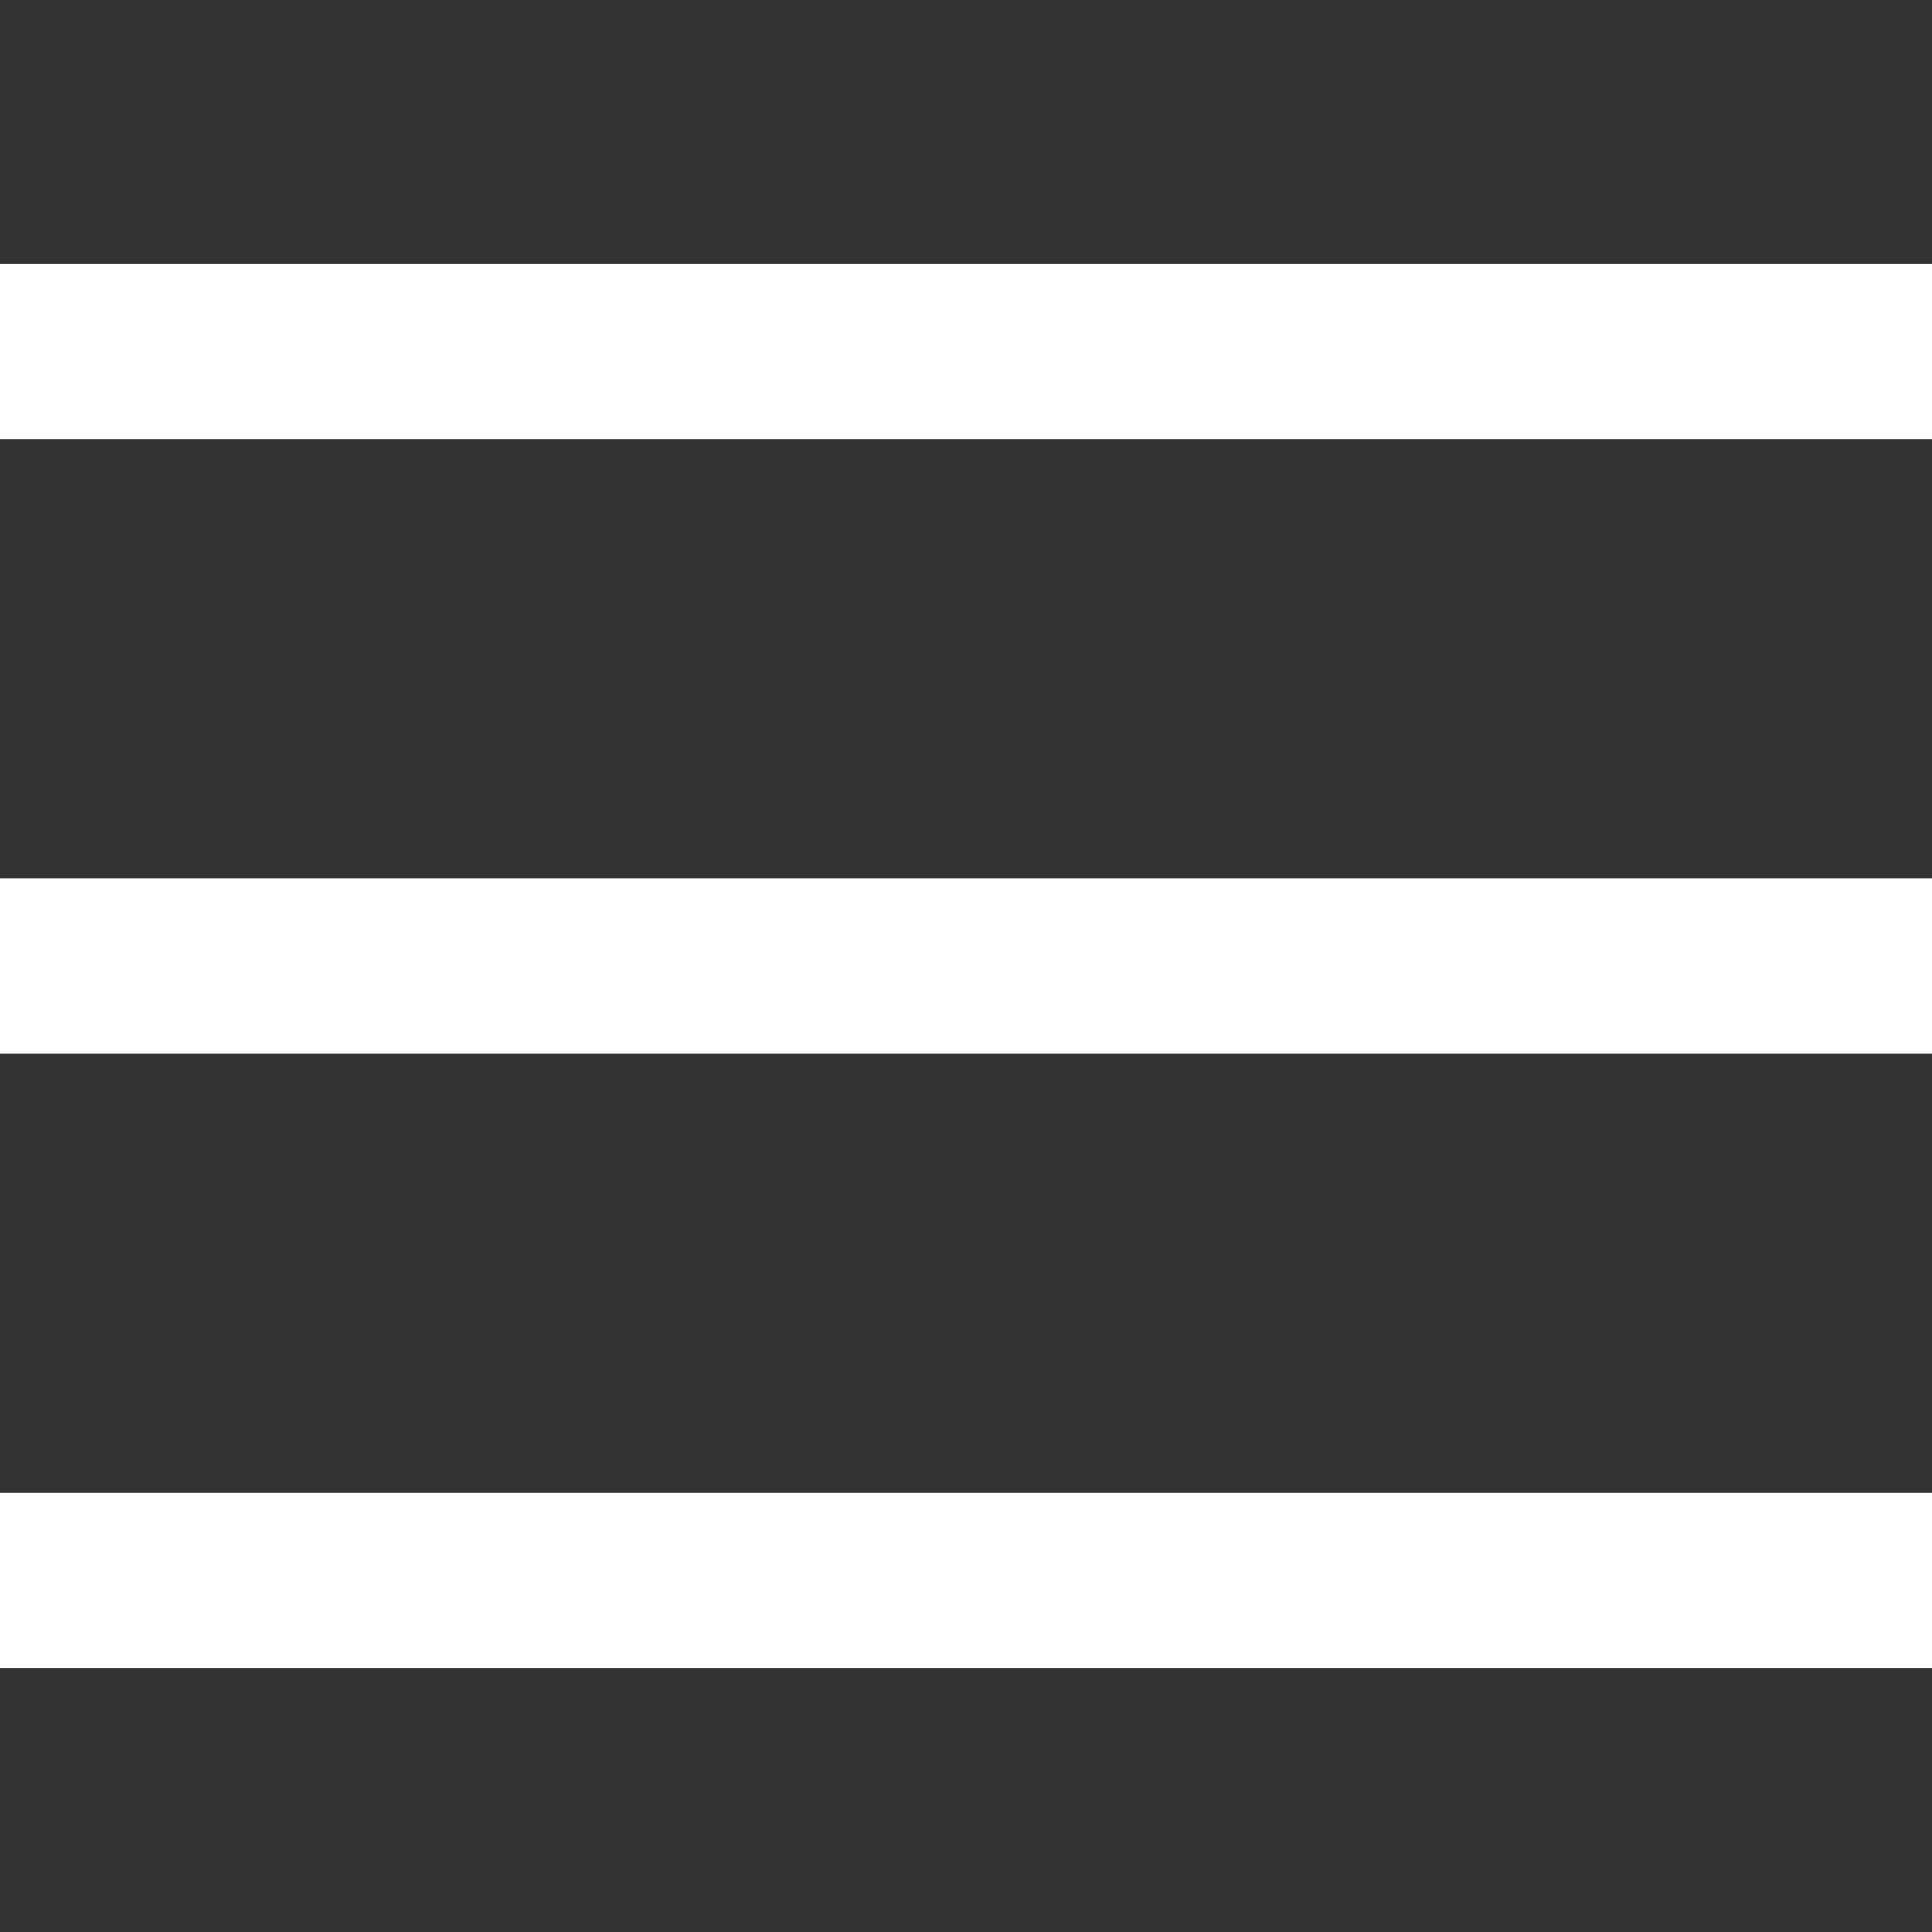 <svg width="22" height="22" viewBox="0 0 22 22" fill="none" xmlns="http://www.w3.org/2000/svg">
<rect x="0" y="0" width="22" height="22" fill="#333333" stroke="none"/>
<path fill-rule="evenodd" clip-rule="evenodd" d="M0 3H22V5H0V3ZM0 10H22V12H0V10ZM22 17H0V19H22V17Z" fill="white"/>
</svg>
